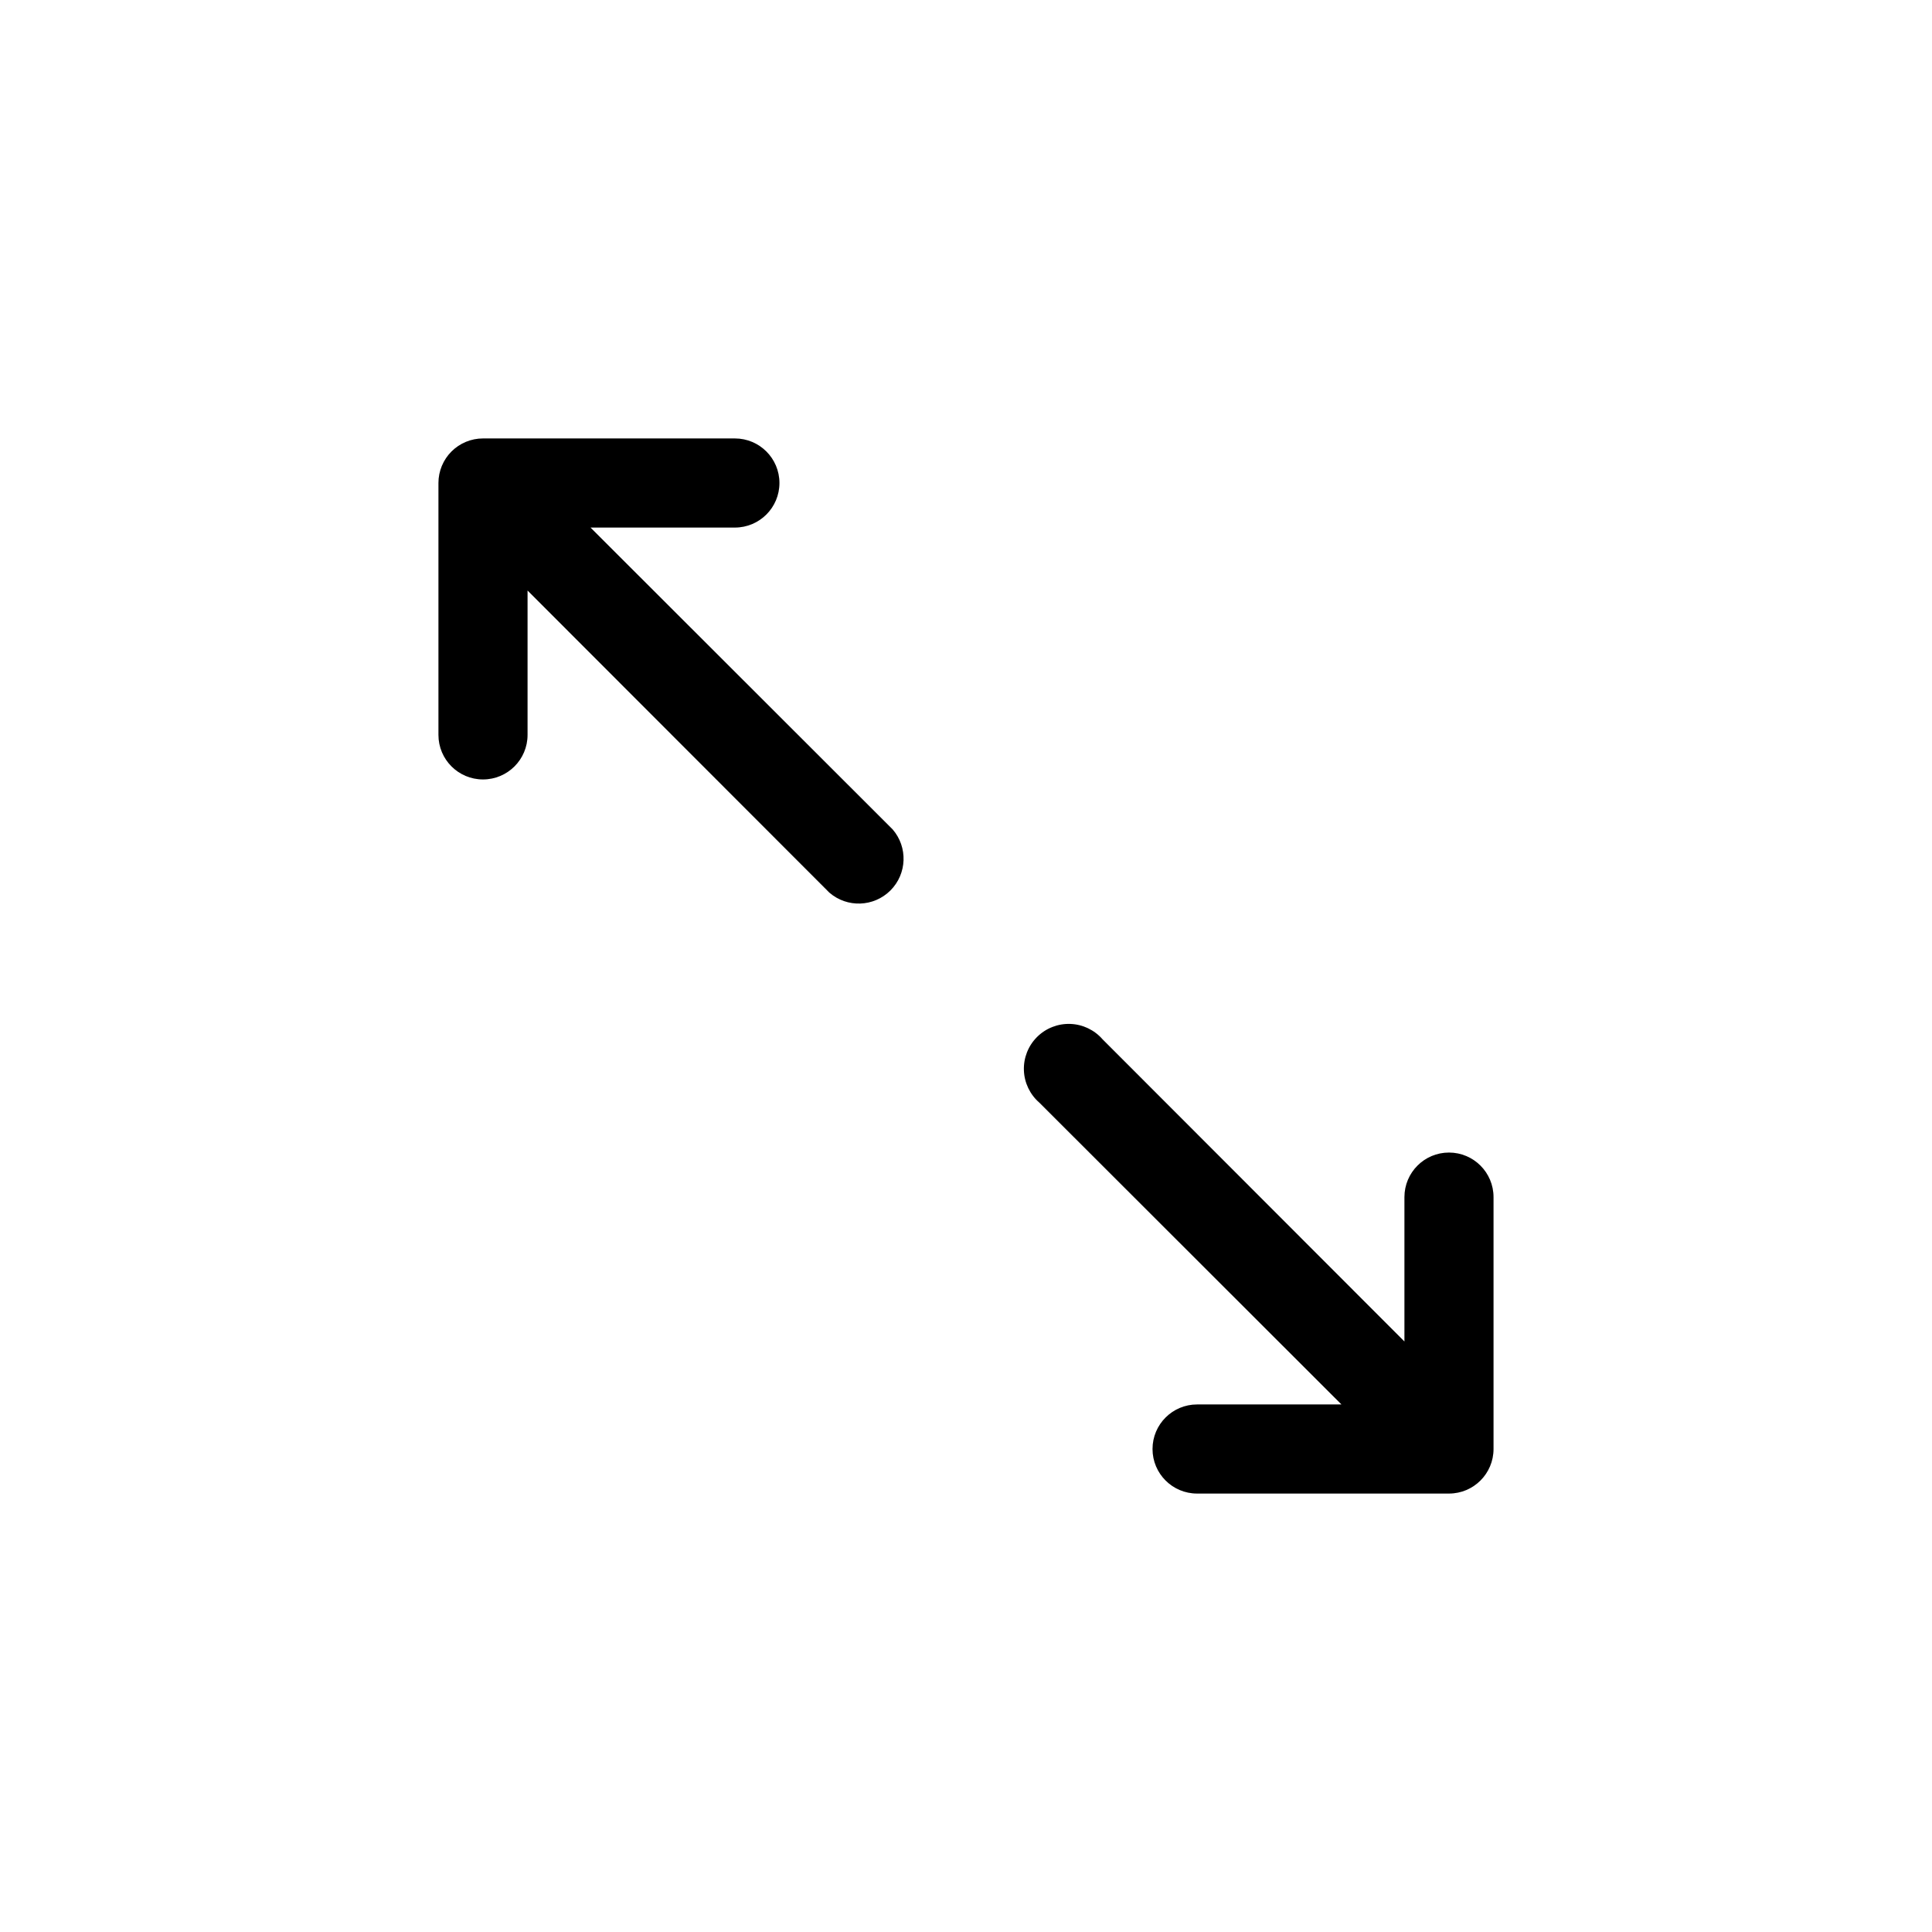 <?xml version="1.0" encoding="UTF-8"?>
<!-- Uploaded to: ICON Repo, www.svgrepo.com, Generator: ICON Repo Mixer Tools -->
<svg fill="#000000" width="800px" height="800px" version="1.1" viewBox="144 144 512 512" xmlns="http://www.w3.org/2000/svg">
 <g>
  <path d="m449.43 528c0 6.523 5.289 11.809 11.809 11.809h66.754c6.523 0 11.809-5.285 11.809-11.809v-66.754c0-6.519-5.285-11.809-11.809-11.809-6.519 0-11.805 5.289-11.805 11.809v38.258l-79.98-80.059c-2.16-2.492-5.262-3.977-8.559-4.094-3.301-0.121-6.5 1.141-8.832 3.473-2.332 2.332-3.594 5.531-3.473 8.832 0.117 3.297 1.602 6.398 4.094 8.559l80.059 79.98h-38.258c-6.519 0-11.809 5.285-11.809 11.805z"/>
  <path d="m260.19 272v66.754c0 6.523 5.285 11.809 11.809 11.809 6.519 0 11.809-5.285 11.809-11.809v-38.258l79.98 80.059c4.711 4.082 11.777 3.828 16.188-0.578 4.406-4.41 4.66-11.477 0.578-16.188l-80.059-79.98h38.258c6.523 0 11.809-5.289 11.809-11.809 0-6.523-5.285-11.809-11.809-11.809h-66.754c-3.133 0-6.137 1.242-8.352 3.457-2.215 2.215-3.457 5.219-3.457 8.352z"/>
 </g>
</svg>